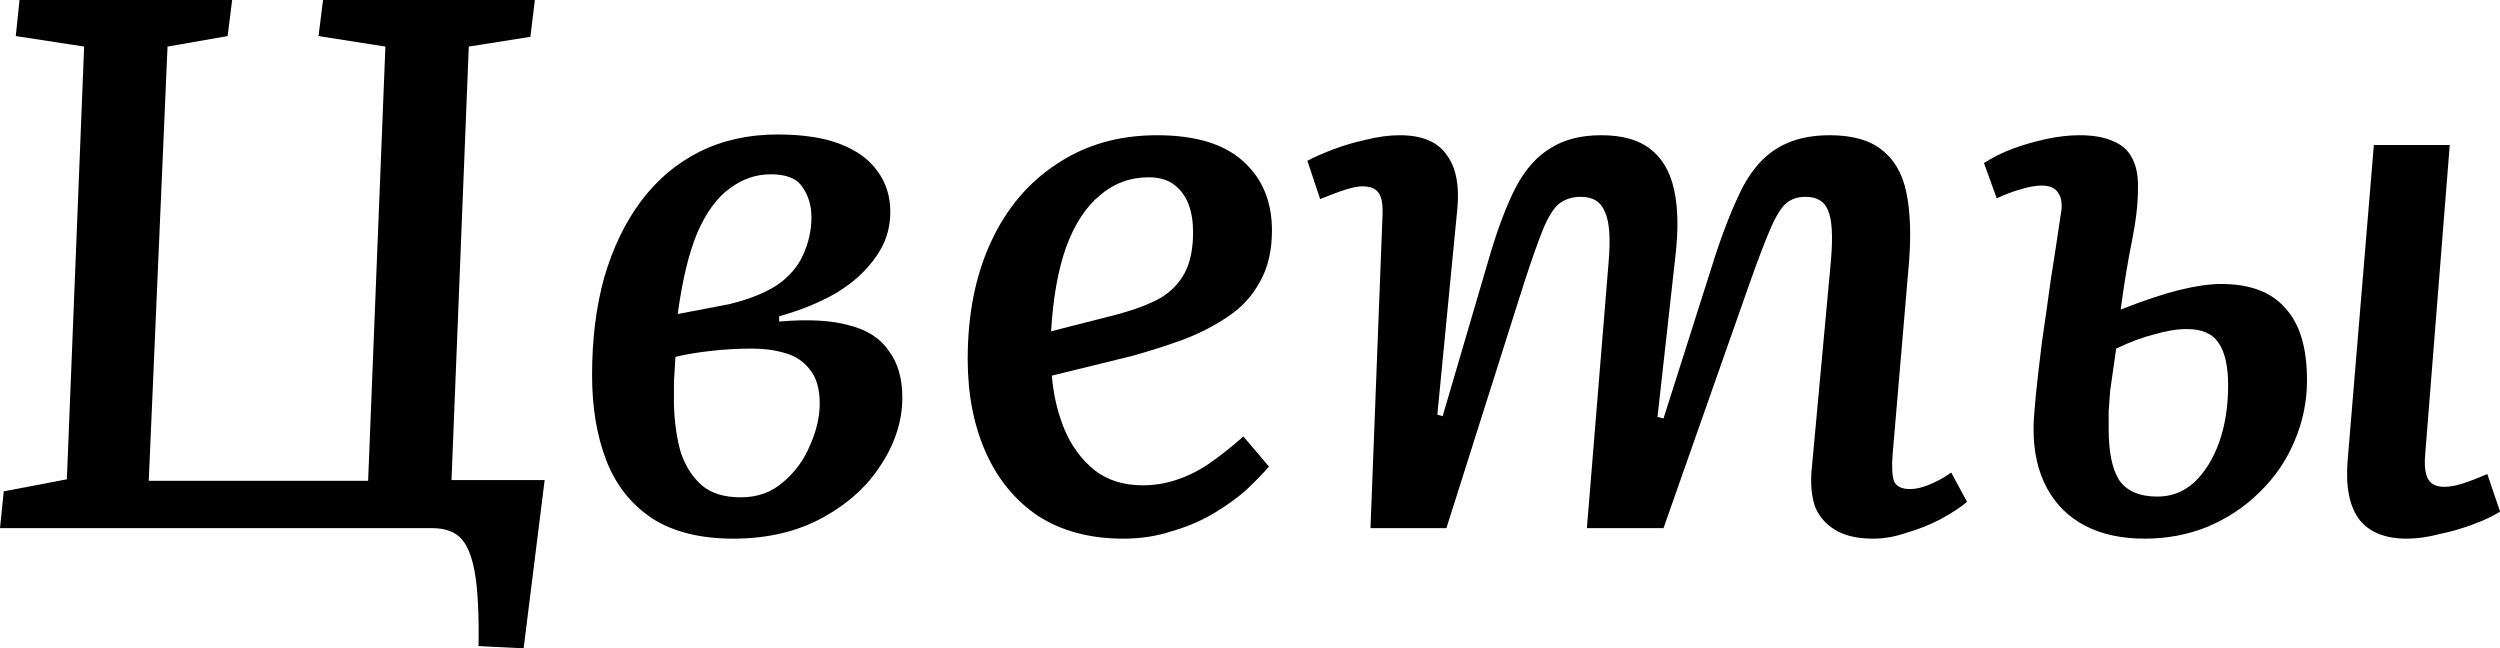 <?xml version="1.0" encoding="UTF-8"?> <svg xmlns="http://www.w3.org/2000/svg" viewBox="0 0 66.555 17.262" fill="none"><path d="M3.96 12.8H9.8L10.26 1.24L8.48 0.96L8.6 0H14.24L14.12 0.98L12.48 1.24L12.02 12.78H14.5L13.94 17.26L12.74 17.2C12.753 16.347 12.72 15.693 12.64 15.24C12.56 14.787 12.427 14.473 12.24 14.3C12.067 14.14 11.82 14.06 11.5 14.06H0L0.1 13.08L1.78 12.76L2.24 1.24L0.42 0.96L0.52 0H6.18L6.06 0.96L4.46 1.24L3.96 12.8Z" fill="black"></path><path d="M19.522 14.34C18.642 14.34 17.922 14.16 17.362 13.8C16.802 13.427 16.396 12.913 16.142 12.26C15.889 11.607 15.762 10.847 15.762 9.98C15.762 9.033 15.869 8.173 16.082 7.4C16.309 6.613 16.636 5.933 17.062 5.36C17.489 4.787 18.009 4.347 18.622 4.04C19.236 3.733 19.929 3.58 20.702 3.58C21.382 3.58 21.942 3.667 22.382 3.84C22.822 4.013 23.149 4.253 23.362 4.56C23.589 4.867 23.702 5.227 23.702 5.64C23.702 6.093 23.569 6.5 23.302 6.86C23.049 7.22 22.702 7.533 22.262 7.8C21.822 8.053 21.316 8.26 20.742 8.42V8.56C21.516 8.493 22.136 8.527 22.602 8.66C23.082 8.78 23.436 9.007 23.662 9.34C23.902 9.66 24.022 10.073 24.022 10.58C24.022 11.193 23.836 11.787 23.462 12.36C23.102 12.933 22.582 13.407 21.902 13.78C21.222 14.153 20.429 14.34 19.522 14.34ZM19.722 13.24C20.162 13.24 20.536 13.107 20.842 12.84C21.162 12.573 21.402 12.247 21.562 11.86C21.736 11.473 21.822 11.1 21.822 10.74C21.822 10.353 21.736 10.053 21.562 9.84C21.402 9.627 21.182 9.48 20.902 9.4C20.636 9.32 20.342 9.28 20.022 9.28C19.662 9.28 19.302 9.3 18.942 9.34C18.582 9.38 18.262 9.433 17.982 9.5C17.969 9.713 17.956 9.933 17.942 10.16C17.942 10.373 17.942 10.58 17.942 10.78C17.956 11.247 18.016 11.667 18.122 12.04C18.242 12.4 18.429 12.693 18.682 12.92C18.936 13.133 19.282 13.24 19.722 13.24ZM18.042 8.36L19.402 8.1C19.949 7.967 20.382 7.793 20.702 7.58C21.022 7.353 21.249 7.087 21.382 6.78C21.529 6.46 21.602 6.127 21.602 5.78C21.602 5.473 21.522 5.207 21.362 4.98C21.216 4.753 20.936 4.64 20.522 4.64C20.122 4.64 19.756 4.767 19.422 5.02C19.089 5.26 18.802 5.653 18.562 6.2C18.336 6.747 18.162 7.467 18.042 8.36Z" fill="black"></path><path d="M30.802 3.6C31.828 3.6 32.595 3.833 33.102 4.3C33.608 4.753 33.862 5.367 33.862 6.14C33.862 6.673 33.755 7.127 33.542 7.5C33.342 7.873 33.062 8.18 32.702 8.42C32.355 8.66 31.955 8.867 31.502 9.04C31.062 9.2 30.602 9.347 30.122 9.48L28.002 10C28.042 10.507 28.155 10.987 28.342 11.44C28.528 11.88 28.795 12.24 29.142 12.52C29.488 12.787 29.915 12.92 30.422 12.92C30.728 12.92 31.022 12.873 31.302 12.78C31.595 12.687 31.882 12.547 32.162 12.36C32.455 12.16 32.768 11.913 33.102 11.62L33.782 12.42C33.622 12.607 33.422 12.813 33.182 13.04C32.942 13.253 32.655 13.46 32.322 13.66C31.988 13.86 31.615 14.02 31.202 14.14C30.802 14.273 30.368 14.34 29.902 14.34C29.022 14.34 28.268 14.14 27.642 13.74C27.028 13.327 26.562 12.76 26.242 12.04C25.922 11.32 25.762 10.493 25.762 9.56C25.762 8.373 25.968 7.333 26.382 6.44C26.795 5.547 27.382 4.853 28.142 4.36C28.902 3.853 29.788 3.6 30.802 3.6ZM31.762 6.18C31.762 5.9 31.722 5.653 31.642 5.44C31.562 5.227 31.435 5.053 31.262 4.92C31.088 4.787 30.862 4.72 30.582 4.72C30.088 4.72 29.655 4.88 29.282 5.2C28.908 5.507 28.608 5.967 28.382 6.58C28.168 7.18 28.035 7.927 27.982 8.82L29.782 8.36C30.222 8.24 30.588 8.1 30.882 7.94C31.175 7.767 31.395 7.54 31.542 7.26C31.689 6.98 31.762 6.62 31.762 6.18Z" fill="black"></path><path d="M42.826 6.96C42.879 6.333 42.846 5.893 42.725 5.64C42.619 5.373 42.406 5.24 42.085 5.24C41.845 5.24 41.646 5.307 41.486 5.44C41.339 5.573 41.199 5.807 41.065 6.14C40.932 6.473 40.772 6.927 40.585 7.5L38.506 14.06H36.485L36.805 5.74C36.819 5.46 36.786 5.26 36.706 5.14C36.626 5.02 36.479 4.96 36.266 4.96C36.159 4.96 36.019 4.987 35.846 5.04C35.672 5.093 35.439 5.18 35.145 5.3L34.805 4.28C34.979 4.187 35.205 4.087 35.485 3.98C35.766 3.873 36.059 3.787 36.366 3.72C36.685 3.64 36.985 3.6 37.265 3.6C37.865 3.6 38.285 3.78 38.525 4.14C38.779 4.487 38.865 5 38.785 5.68L38.265 11.04L38.406 11.08L39.686 6.72C39.899 6.013 40.125 5.427 40.366 4.96C40.619 4.493 40.925 4.153 41.286 3.94C41.646 3.713 42.092 3.6 42.625 3.6C43.186 3.6 43.619 3.72 43.925 3.96C44.245 4.2 44.459 4.56 44.565 5.04C44.672 5.507 44.685 6.093 44.605 6.8L44.126 11.1L44.286 11.14L45.685 6.74C45.925 6.02 46.166 5.427 46.406 4.96C46.659 4.493 46.965 4.153 47.325 3.94C47.699 3.713 48.159 3.6 48.706 3.6C49.306 3.6 49.765 3.727 50.086 3.98C50.419 4.233 50.639 4.607 50.746 5.1C50.852 5.593 50.879 6.207 50.825 6.94L50.385 12.1C50.359 12.433 50.372 12.673 50.426 12.82C50.492 12.953 50.632 13.02 50.846 13.02C51.006 13.02 51.179 12.98 51.366 12.9C51.565 12.82 51.759 12.713 51.946 12.58L52.366 13.36C52.192 13.507 51.959 13.66 51.665 13.82C51.385 13.967 51.086 14.087 50.766 14.18C50.459 14.287 50.159 14.34 49.865 14.34C49.439 14.34 49.099 14.26 48.845 14.1C48.605 13.953 48.432 13.753 48.325 13.5C48.232 13.233 48.199 12.92 48.225 12.56L48.745 6.92C48.799 6.28 48.772 5.84 48.665 5.6C48.572 5.36 48.372 5.24 48.065 5.24C47.866 5.24 47.699 5.293 47.565 5.4C47.432 5.507 47.292 5.727 47.145 6.06C46.999 6.393 46.805 6.9 46.565 7.58L44.286 14.06H42.246L42.826 6.96Z" fill="black"></path><path d="M57.096 14.34C56.483 14.34 55.957 14.227 55.517 14C55.077 13.773 54.737 13.44 54.497 13C54.257 12.56 54.137 12.033 54.137 11.42C54.137 11.233 54.157 10.94 54.196 10.54C54.237 10.14 54.29 9.673 54.356 9.14C54.436 8.593 54.517 8.027 54.597 7.44C54.69 6.853 54.777 6.287 54.857 5.74C54.91 5.473 54.89 5.273 54.796 5.14C54.717 5.007 54.57 4.94 54.356 4.94C54.196 4.94 54.01 4.973 53.797 5.04C53.596 5.093 53.383 5.173 53.157 5.28L52.817 4.34C53.043 4.193 53.297 4.067 53.577 3.96C53.87 3.853 54.17 3.767 54.477 3.7C54.796 3.633 55.09 3.6 55.357 3.6C55.73 3.6 56.03 3.653 56.257 3.76C56.496 3.853 56.67 4.013 56.777 4.24C56.883 4.453 56.93 4.727 56.916 5.06C56.916 5.433 56.863 5.887 56.756 6.42C56.65 6.94 56.55 7.547 56.457 8.24C57.07 8 57.59 7.827 58.016 7.72C58.456 7.613 58.83 7.56 59.136 7.56C59.896 7.56 60.463 7.773 60.836 8.2C61.223 8.613 61.417 9.253 61.417 10.12C61.417 10.693 61.303 11.24 61.077 11.76C60.863 12.267 60.557 12.713 60.156 13.1C59.77 13.487 59.31 13.793 58.777 14.02C58.257 14.233 57.697 14.34 57.096 14.34ZM57.436 13.22C57.81 13.22 58.137 13.093 58.417 12.84C58.696 12.573 58.917 12.22 59.077 11.78C59.237 11.327 59.317 10.82 59.317 10.26C59.317 9.74 59.23 9.36 59.056 9.12C58.897 8.88 58.616 8.76 58.217 8.76C57.963 8.76 57.676 8.807 57.357 8.9C57.037 8.98 56.697 9.107 56.337 9.28C56.31 9.453 56.283 9.64 56.257 9.84C56.23 10.027 56.203 10.213 56.177 10.4C56.163 10.587 56.15 10.767 56.137 10.94C56.137 11.113 56.137 11.273 56.137 11.42C56.137 12.033 56.23 12.487 56.416 12.78C56.617 13.073 56.957 13.22 57.436 13.22ZM64.076 14.34C63.503 14.34 63.083 14.173 62.817 13.84C62.55 13.493 62.443 12.973 62.497 12.28L63.197 3.86H65.217L64.557 12.18C64.543 12.46 64.576 12.66 64.657 12.78C64.737 12.9 64.877 12.96 65.077 12.96C65.21 12.96 65.363 12.933 65.537 12.88C65.71 12.827 65.937 12.74 66.217 12.62L66.557 13.62C66.37 13.74 66.13 13.853 65.837 13.96C65.557 14.067 65.256 14.153 64.937 14.22C64.63 14.3 64.343 14.34 64.076 14.34Z" fill="black"></path></svg> 